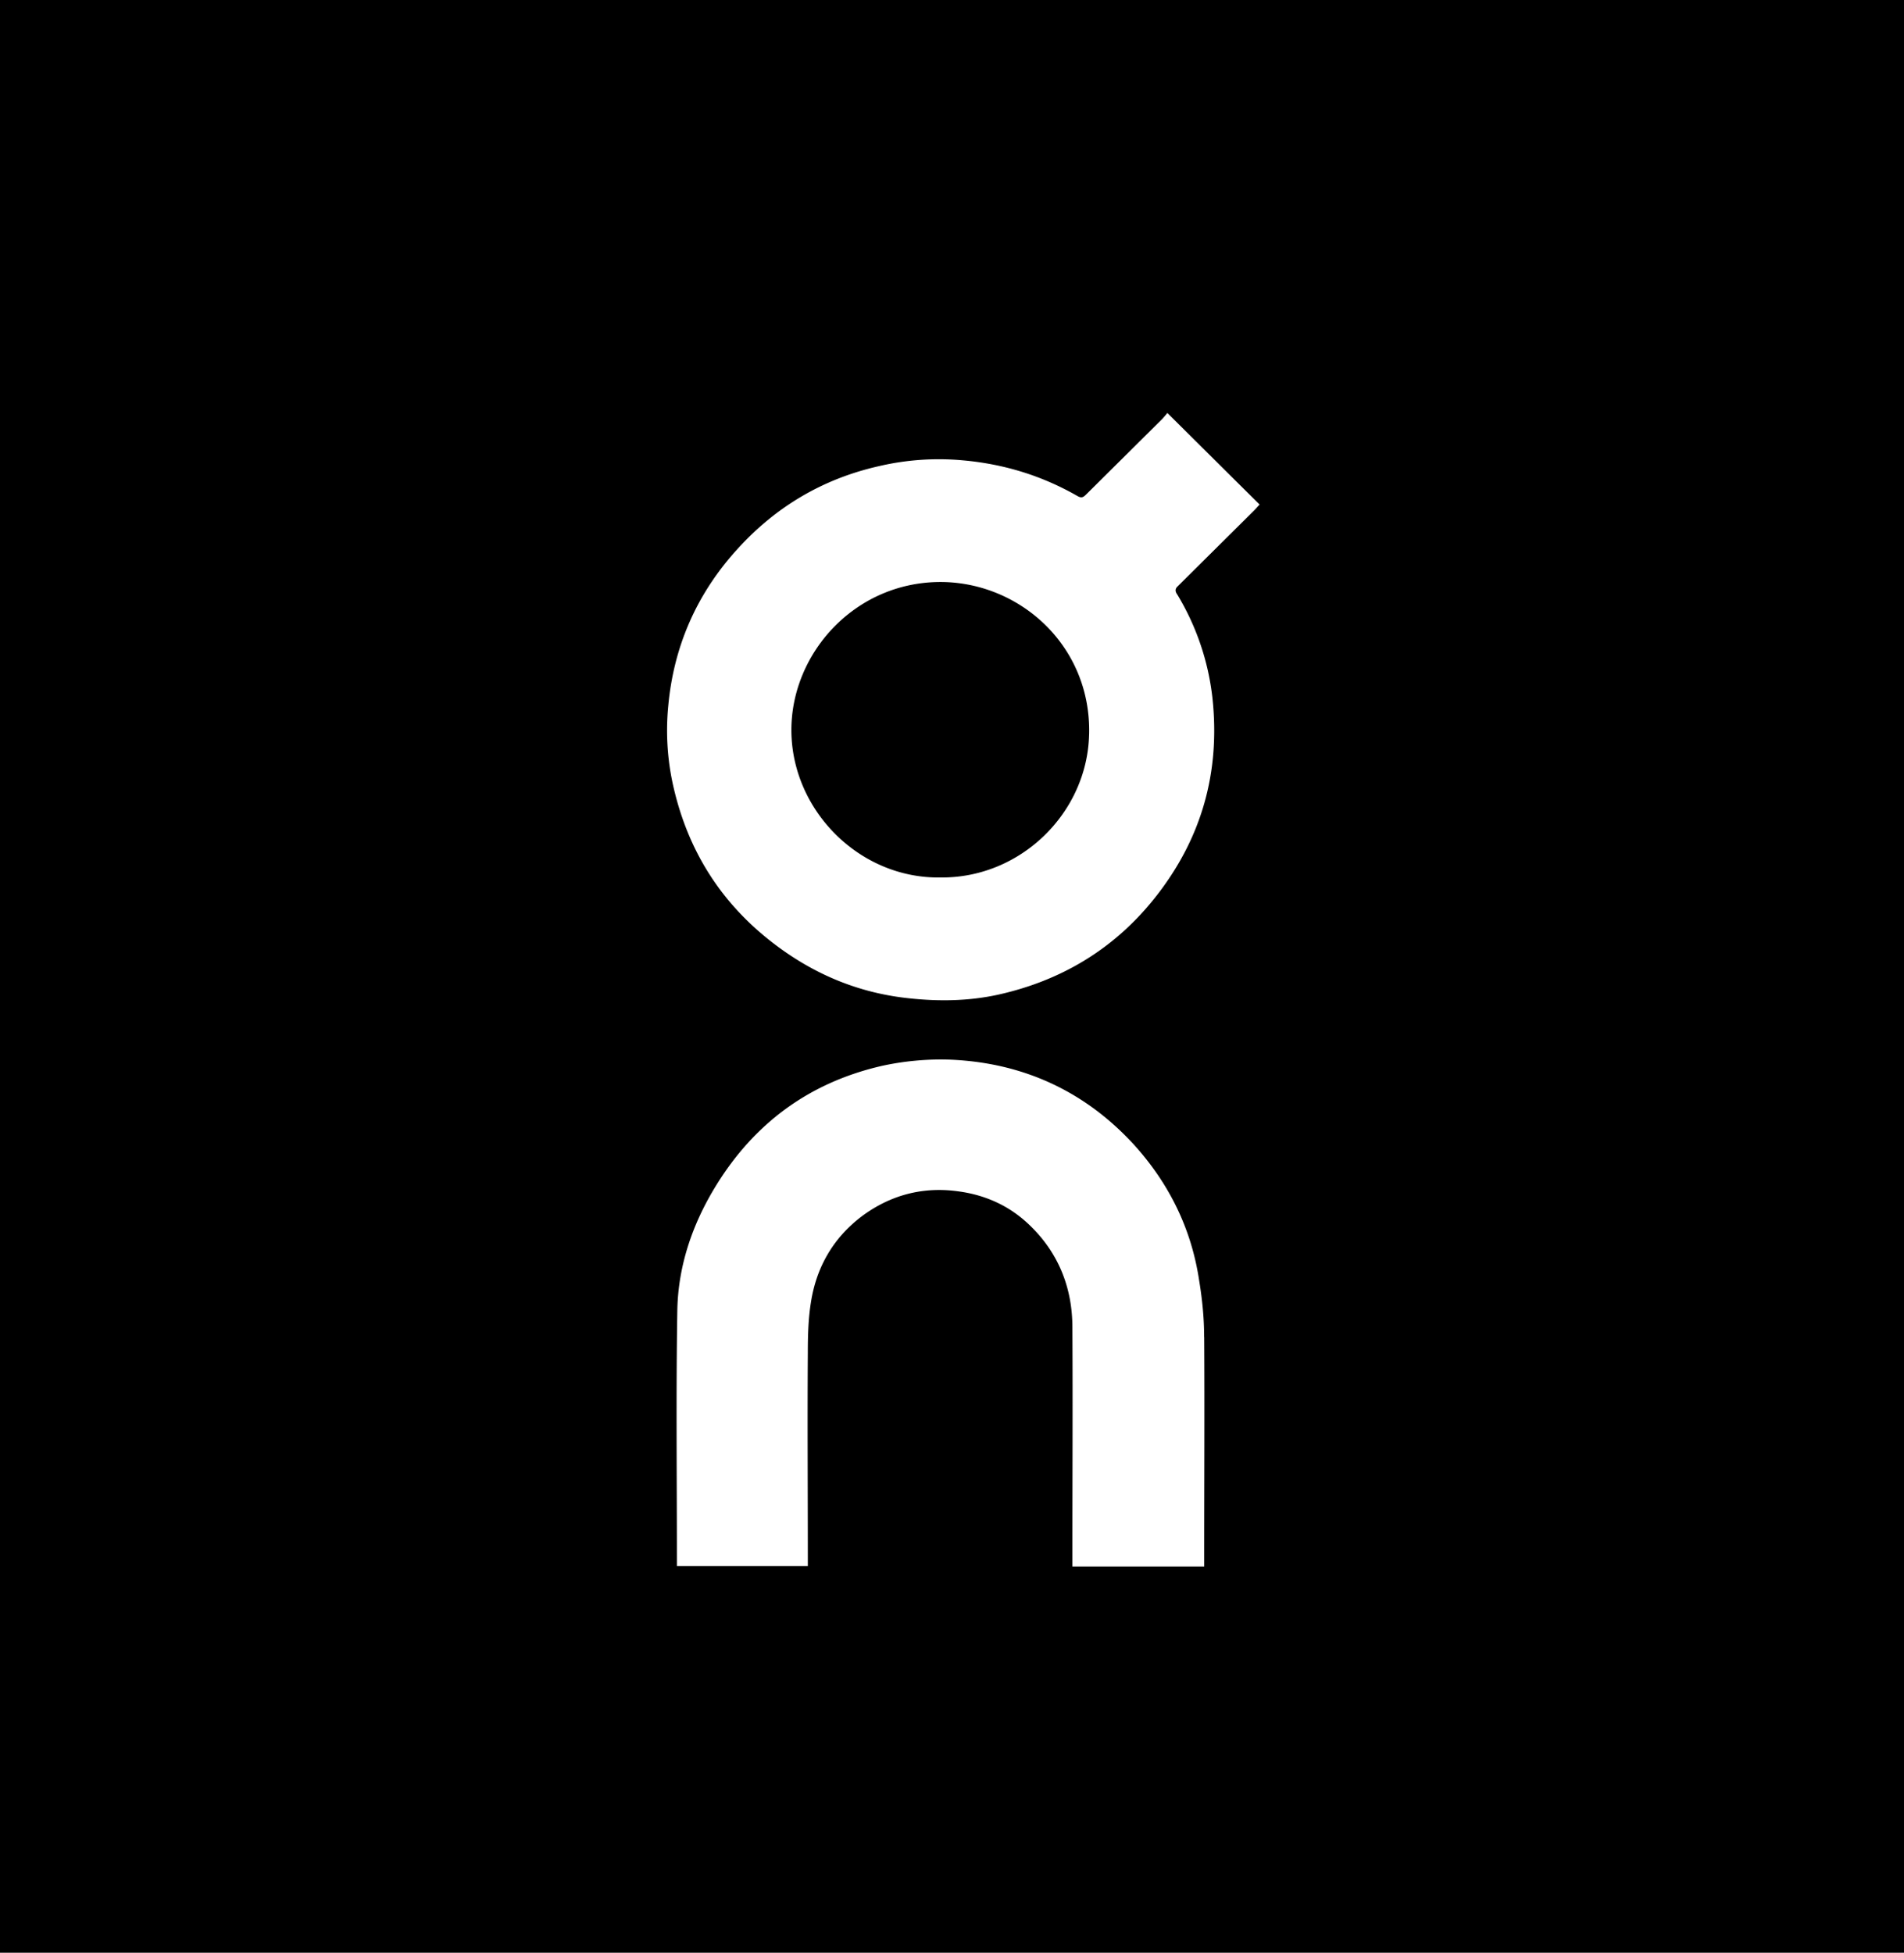 <?xml version="1.0" encoding="UTF-8"?>
<svg xmlns="http://www.w3.org/2000/svg" width="78" height="80" viewBox="0 0 78 80">
  <rect x="0" y="0" width="78" height="80" fill="#808080" stroke="none"/>
  <g fill="none" fill-rule="evenodd">
    <path fill="#000" d="M0 0h78v79.975H0z"></path>
    <path fill="#FFF" fill-rule="nonzero" d="M51.603 20.666c-.074.074-.149.167-.223.24l-3.091 3.067-.075.074c-.074.092-.074.185.02.314a10.413 10.413 0 0 1 1.433 4.212c.335 3.066-.447 5.818-2.384 8.238-1.657 2.07-3.817 3.362-6.406 3.935-1.191.259-2.402.277-3.612.148-1.993-.204-3.78-.924-5.382-2.106-2.31-1.7-3.743-3.953-4.339-6.761a10.366 10.366 0 0 1-.167-3.122c.223-2.42 1.154-4.563 2.811-6.391 1.583-1.755 3.52-2.9 5.81-3.418a10.78 10.78 0 0 1 3.446-.24c1.675.148 3.24.628 4.692 1.46.186.11.26.036.373-.075l3.072-3.048c.075-.074.15-.166.242-.277 1.265 1.256 2.51 2.494 3.778 3.75m-6.984 9.42c.093-3.565-2.737-6.152-5.922-6.244-3.594-.092-6.275 2.863-6.275 6.06 0 3.269 2.775 6.095 6.108 6.04 3.277.037 6.014-2.642 6.088-5.857M49.332 54.766c.018 2.993 0 6.004 0 8.997v.406h-5.4v-.37c0-3.14.018-6.28 0-9.42 0-1.644-.578-3.085-1.788-4.23-.8-.758-1.77-1.201-2.886-1.35-1.453-.202-2.775.149-3.948 1.017-1.173.887-1.862 2.087-2.086 3.51-.112.683-.13 1.385-.13 2.087-.019 2.79 0 5.56 0 8.35v.387H27.73v-.35c0-3.381-.038-6.78.018-10.16.038-1.792.615-3.492 1.565-5.043 1.582-2.587 3.836-4.249 6.796-4.933.913-.203 1.9-.295 2.85-.258 2.96.13 5.493 1.293 7.504 3.491 1.434 1.588 2.346 3.436 2.663 5.56.128.774.203 1.55.203 2.307"></path>
  </g>
</svg>
